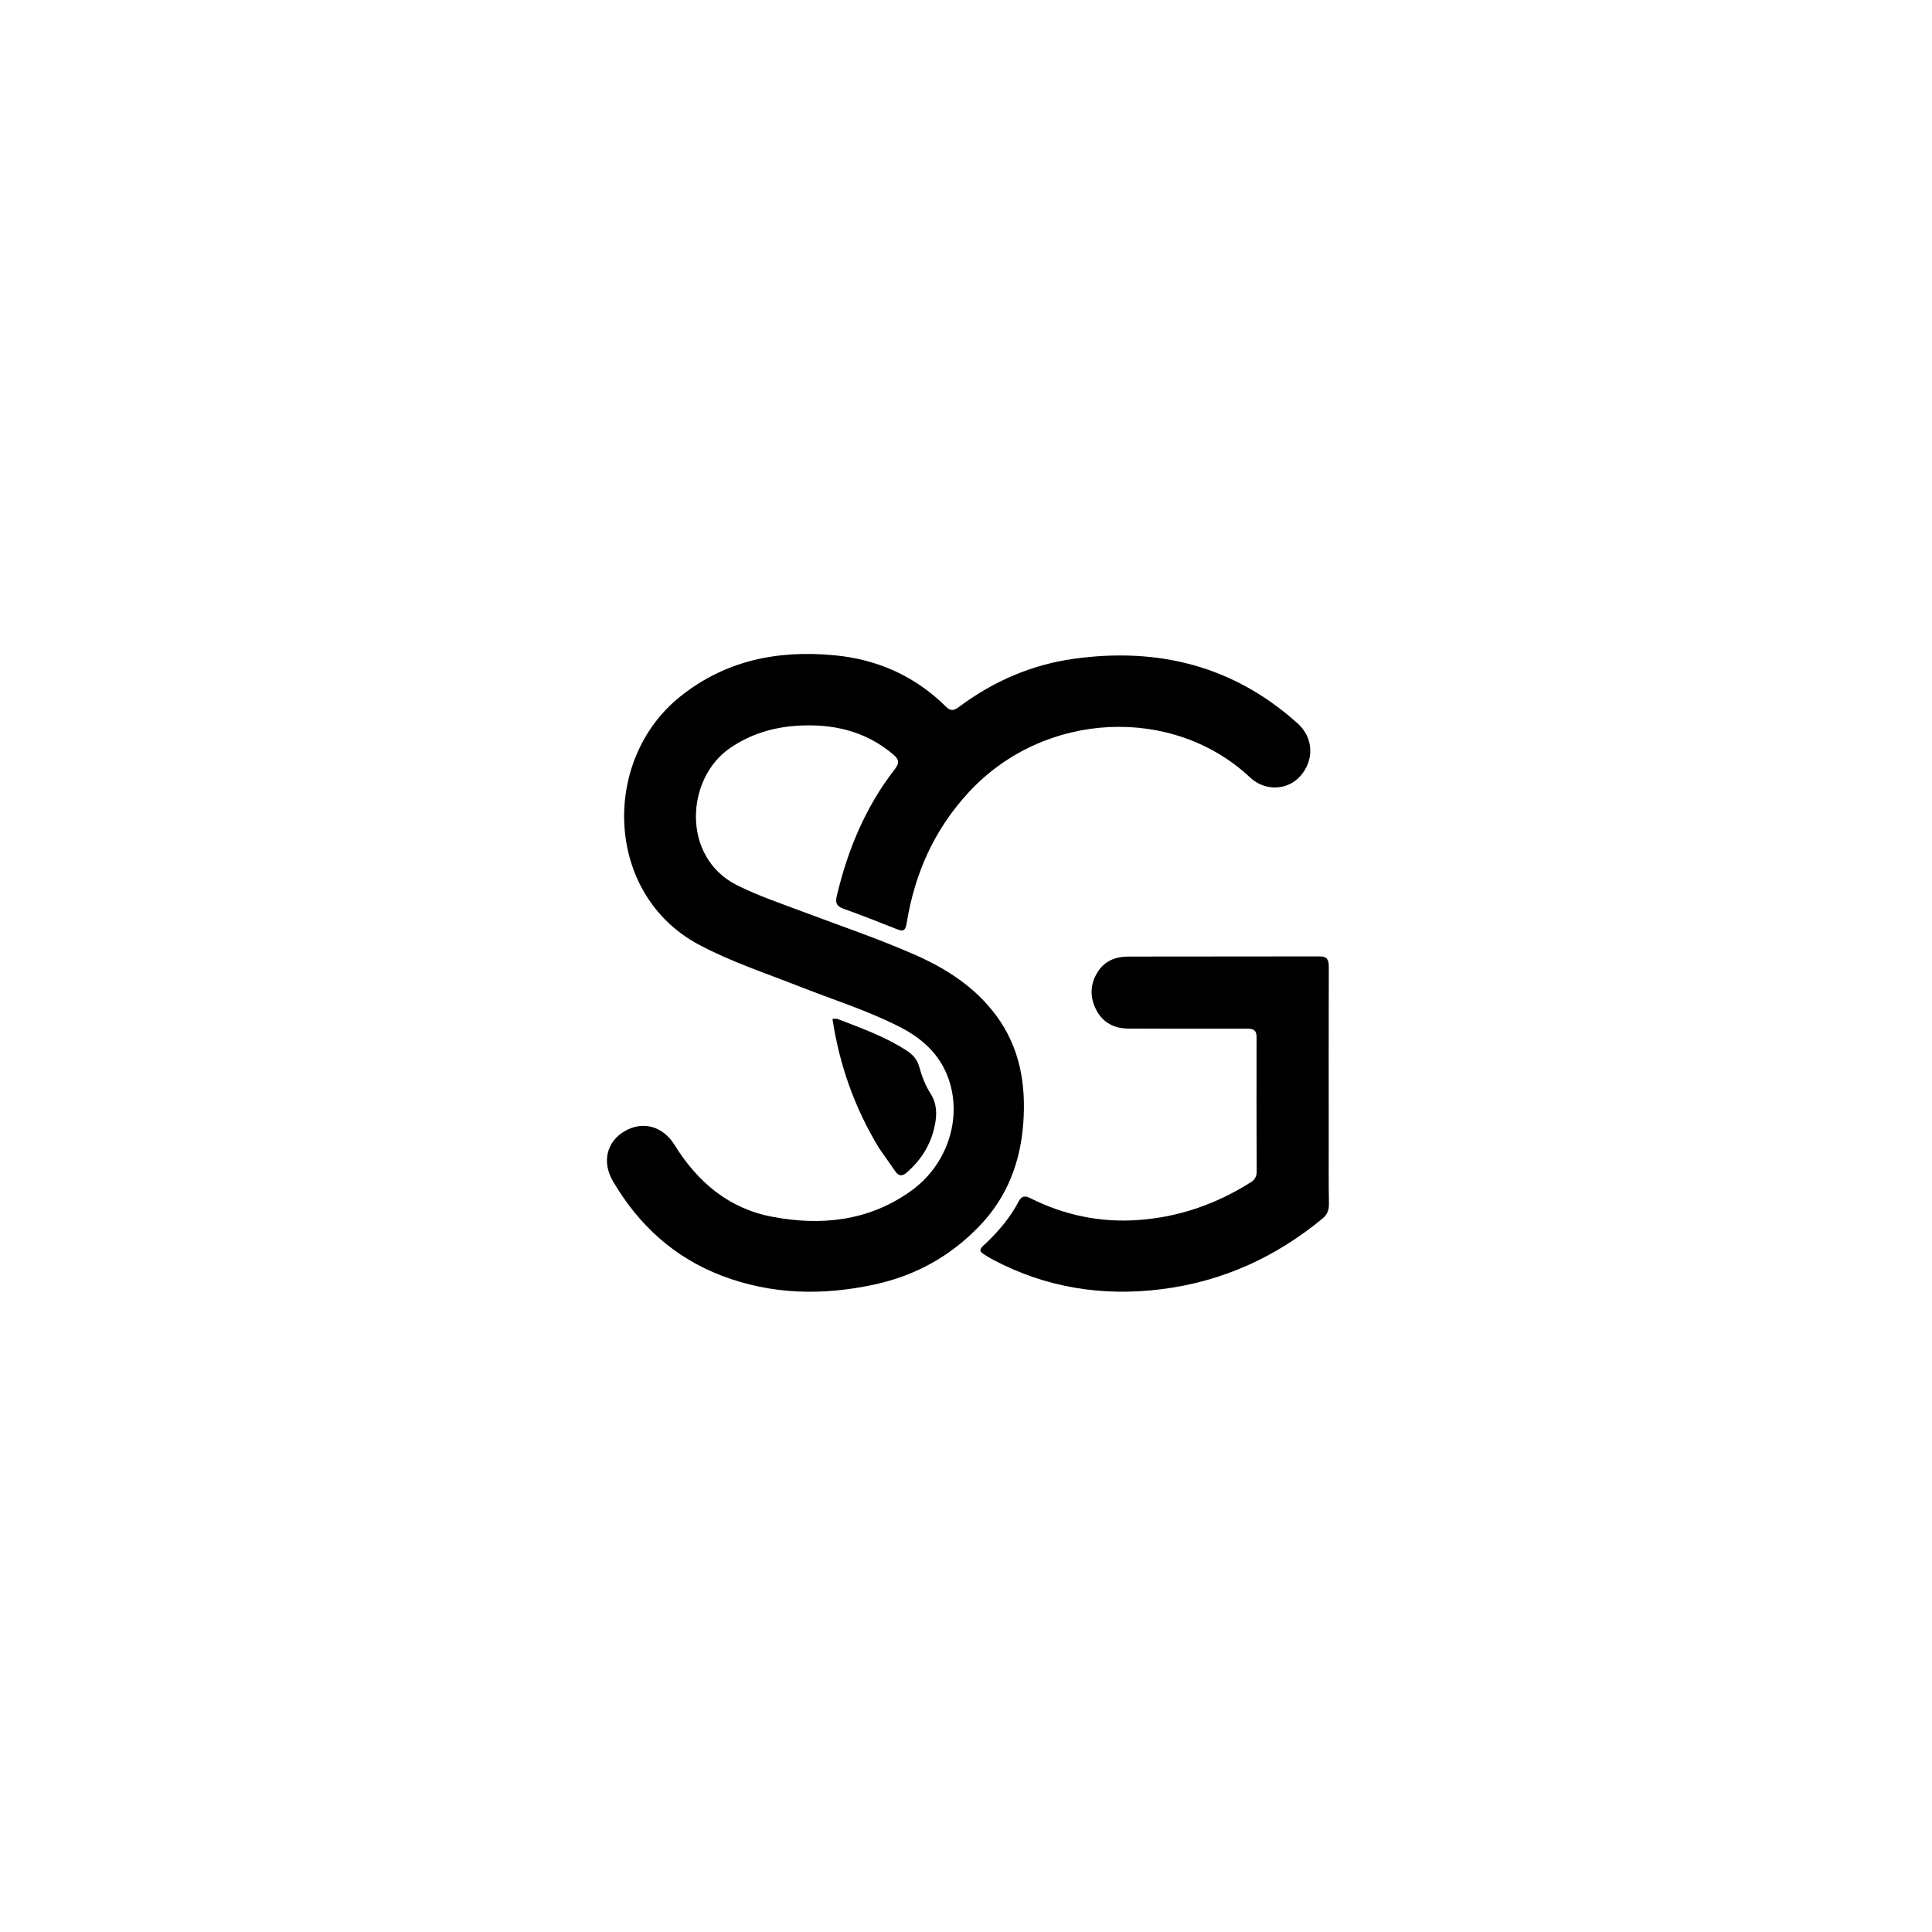 <svg version="1.1" id="Layer_1" xmlns="http://www.w3.org/2000/svg" xmlns:xlink="http://www.w3.org/1999/xlink" x="0px" y="0px"
	 width="100%" viewBox="0 0 1024 1024" enable-background="new 0 0 1024 1024" xml:space="preserve">
<path fill="#000000" opacity="1" stroke="none" 
	d="
M425.632,483.267 
	C445.792,490.842 465.842,497.629 485.198,506.181 
	C501.861,513.543 516.884,523.275 527.934,538.162 
	C540.609,555.238 543.882,574.722 542.35,595.424 
	C540.825,616.034 533.856,634.323 519.479,649.45 
	C504.114,665.616 485.41,676.045 463.686,680.773 
	C436.288,686.735 409.096,686.278 382.611,676.179 
	C357.325,666.538 338.459,649.248 324.877,626.077 
	C318.905,615.889 321.565,605.144 330.981,599.606 
	C340.697,593.891 351.359,596.853 357.584,606.914 
	C369.684,626.471 386.217,640.514 409.145,644.885 
	C435.177,649.848 460.326,647.252 482.669,631.354 
	C500.965,618.336 509.328,595.58 503.744,574.973 
	C499.799,560.412 489.832,550.901 476.935,544.316 
	C459.544,535.437 440.868,529.633 422.753,522.482 
	C405.119,515.52 387.081,509.628 370.247,500.593 
	C320.451,473.868 318.521,402.952 360.377,369.31 
	C384.379,350.019 412.051,344.489 442.052,347.288 
	C465.164,349.445 485.077,358.372 501.568,374.715 
	C504.208,377.331 506.126,376.279 508.45,374.551 
	C526.574,361.074 546.835,352.272 569.131,349.172 
	C613.654,342.981 653.842,352.826 687.834,383.483 
	C696.155,390.988 696.683,402.77 689.317,411.204 
	C682.518,418.989 670.581,419.591 662.481,411.997 
	C621.798,373.861 553.732,376.53 513.585,419.768 
	C495.129,439.646 484.762,463.089 480.516,489.514 
	C479.894,493.388 478.652,493.798 475.332,492.467 
	C465.904,488.689 456.425,485.031 446.877,481.568 
	C443.253,480.254 442.682,478.373 443.541,474.748 
	C449.337,450.3 458.803,427.55 474.324,407.62 
	C476.969,404.223 476.337,402.336 473.404,399.854 
	C458.502,387.246 440.996,383.406 422.087,384.695 
	C409.449,385.556 397.705,389.145 387.014,396.43 
	C363.347,412.559 361.085,454.331 390.554,469.129 
	C401.773,474.762 413.589,478.727 425.632,483.267 
z"/>
<path fill="#000000" opacity="1" stroke="none" 
	d="
M704.252,604 
	C704.266,615.661 704.172,626.823 704.361,637.981 
	C704.417,641.266 703.537,643.708 701.001,645.807 
	C676.145,666.376 647.853,679.218 615.799,683.28 
	C584.227,687.28 554.094,682.512 525.843,667.413 
	C524.085,666.473 522.393,665.4 520.727,664.303 
	C520.214,663.965 519.888,663.342 519.562,662.951 
	C519.89,660.876 521.462,660.026 522.623,658.906 
	C529.378,652.395 535.446,645.332 539.805,636.976 
	C541.407,633.904 543.086,633.55 546.147,635.084 
	C564.093,644.08 583.148,648.049 603.186,646.645 
	C624.872,645.125 644.792,638.147 663.127,626.515 
	C665.373,625.09 666.086,623.166 666.078,620.633 
	C666.005,596.979 665.92,573.326 666.009,549.672 
	C666.025,545.504 663.786,545.22 660.598,545.226 
	C639.776,545.266 618.953,545.257 598.131,545.171 
	C590.55,545.14 584.516,542.066 580.975,535.149 
	C577.529,528.415 577.722,521.653 581.782,515.183 
	C585.518,509.231 591.36,507.018 597.995,507 
	C631.81,506.909 665.626,507.007 699.441,506.913 
	C703.68,506.902 704.295,509.015 704.286,512.548 
	C704.211,542.865 704.248,573.182 704.252,604 
z"/>
<path fill="#000000" opacity="1" stroke="none" 
	d="
M465.708,608.216 
	C452.938,587.026 444.933,564.557 441.226,540.034 
	C442.641,540.034 443.333,539.852 443.874,540.061 
	C456.448,544.906 469.165,549.421 480.569,556.859 
	C483.79,558.96 486.094,561.433 487.147,565.219 
	C488.531,570.199 490.34,575.124 493.112,579.457 
	C496.634,584.965 496.712,590.519 495.435,596.636 
	C493.337,606.681 488.279,614.751 480.629,621.438 
	C478.107,623.643 476.297,623.365 474.495,620.792 
	C471.631,616.702 468.761,612.616 465.708,608.216 
z"/>
</svg>